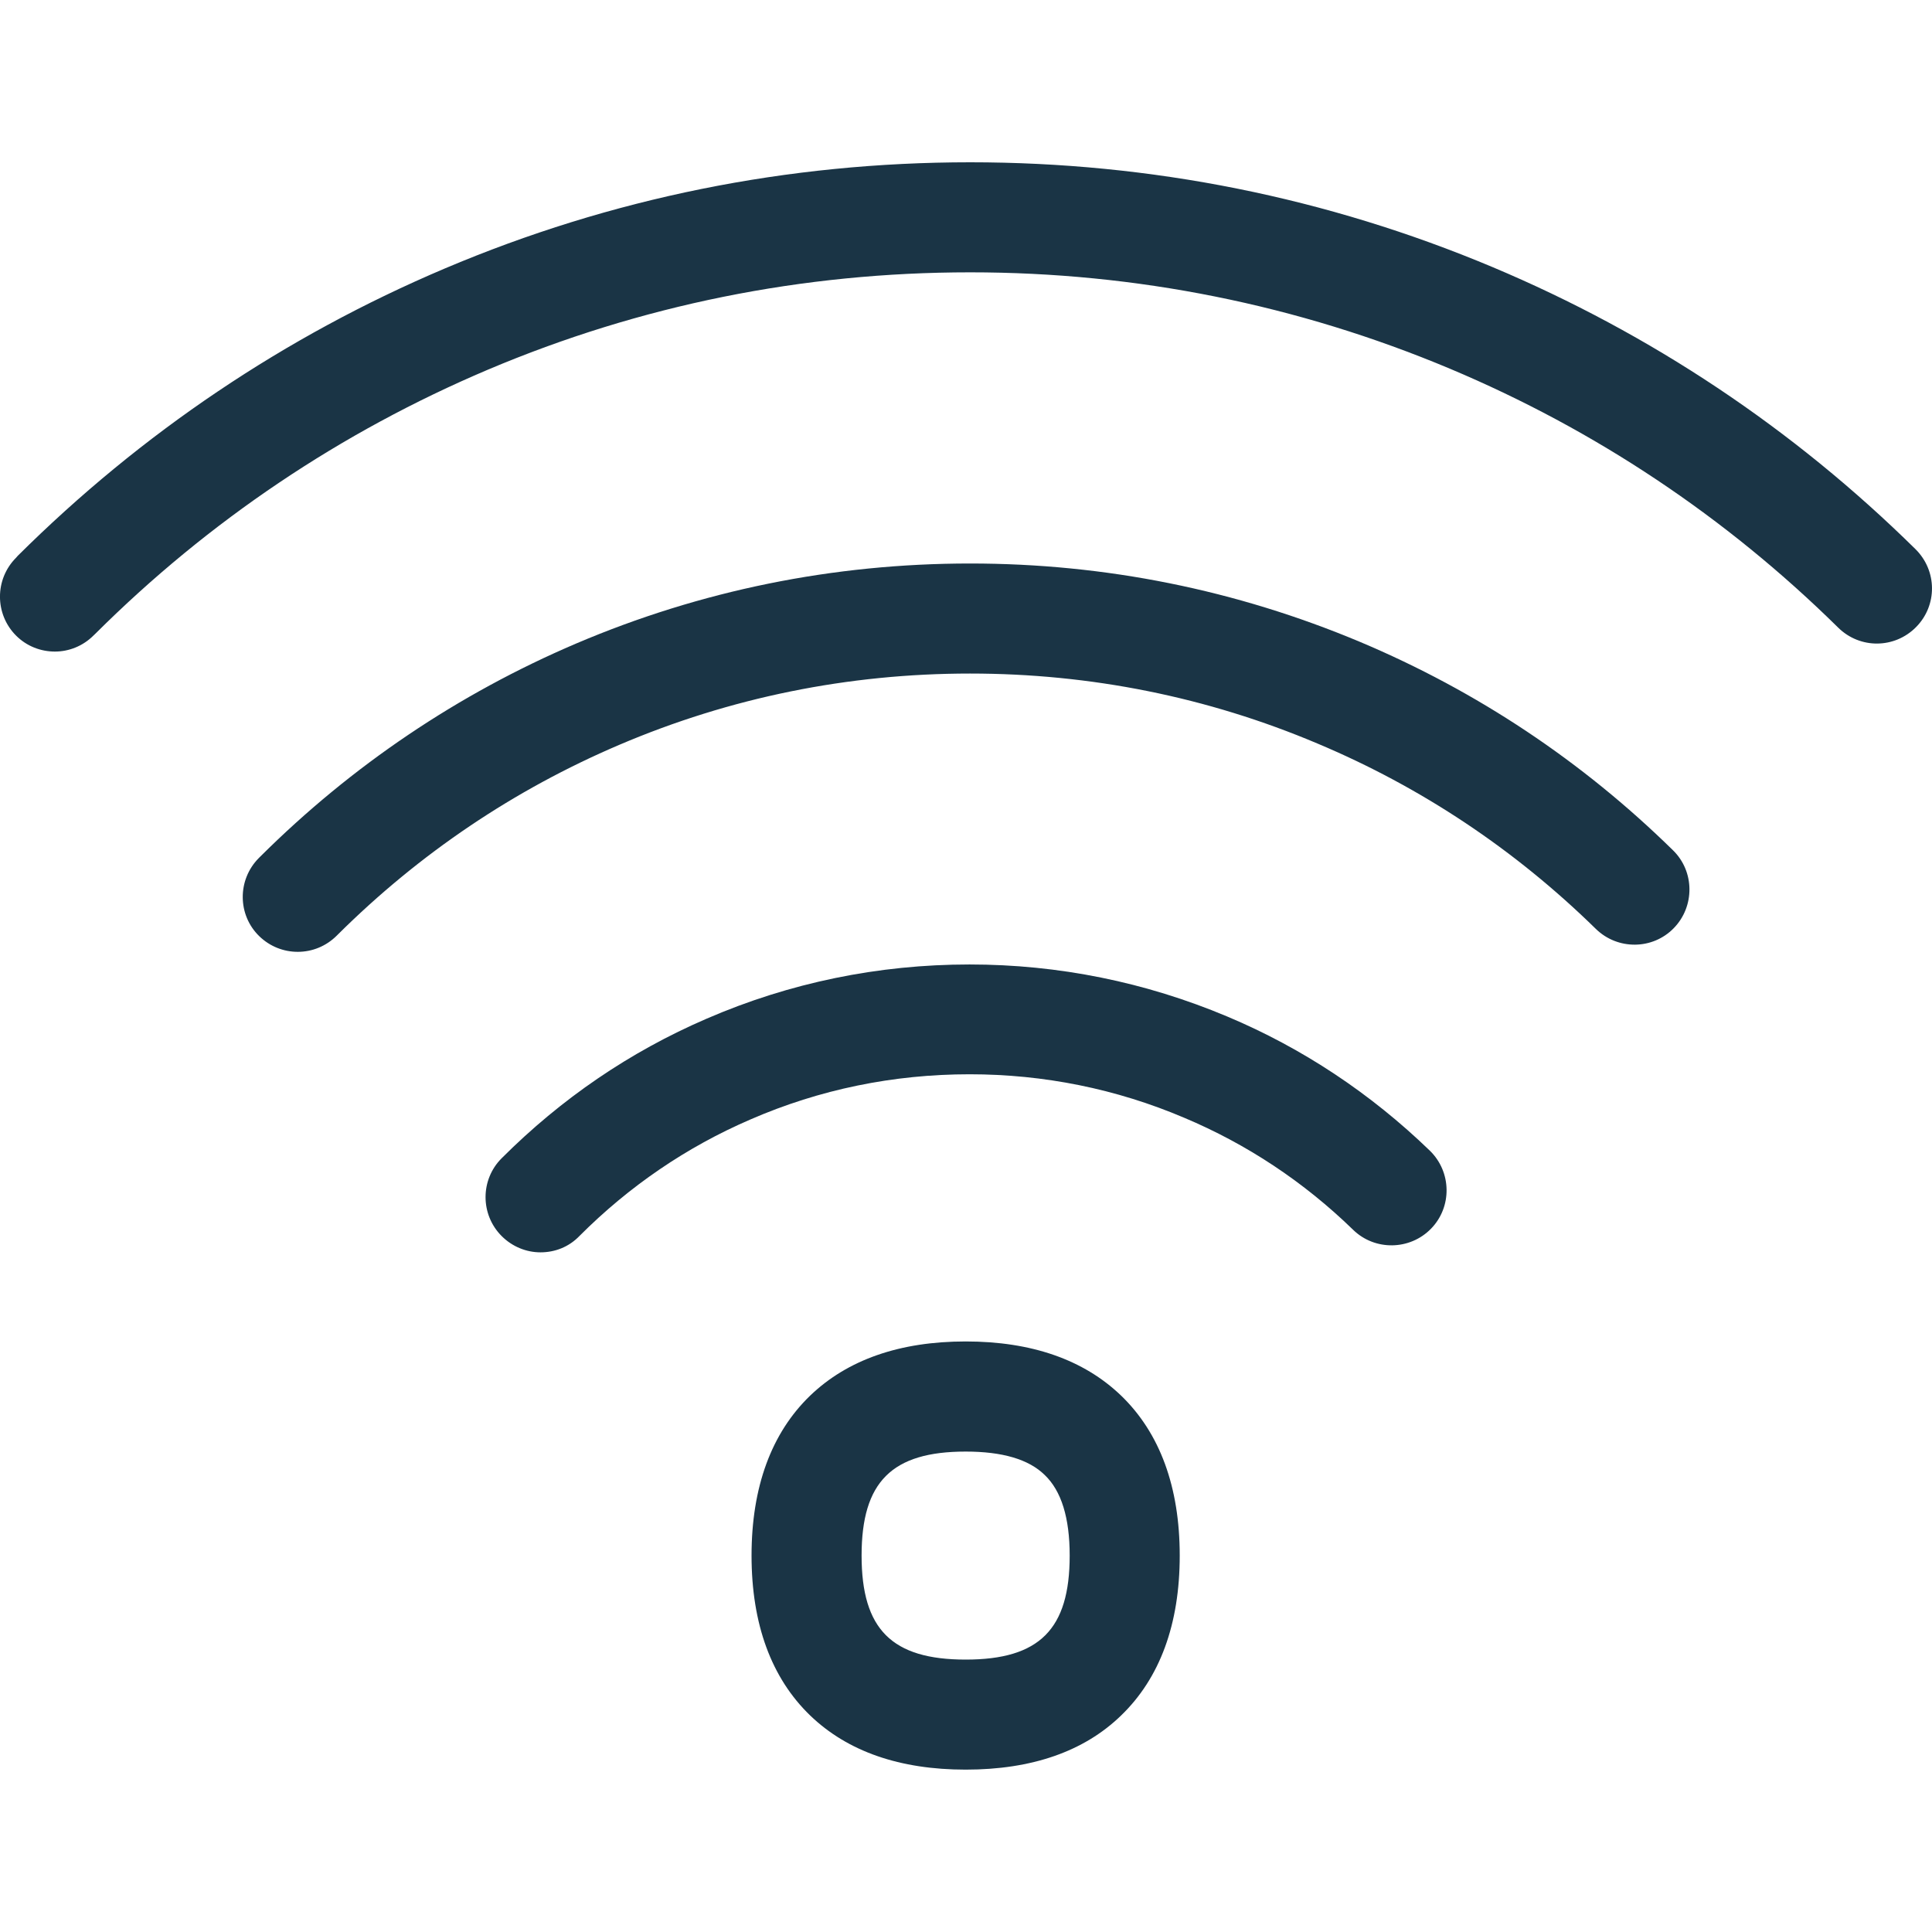 <svg width="24" height="24" viewBox="0 0 24 24" fill="none" xmlns="http://www.w3.org/2000/svg">
<path d="M0.682 8.094C0.508 8.094 0.333 8.029 0.2 7.896C-0.067 7.629 -0.067 7.195 0.2 6.928L0.221 6.904C1.759 5.376 3.543 4.176 5.526 3.335C7.591 2.46 9.786 2.016 12.052 2.016C14.298 2.016 16.483 2.453 18.541 3.318C20.507 4.145 22.277 5.325 23.795 6.822C24.065 7.089 24.069 7.52 23.802 7.79C23.535 8.06 23.105 8.063 22.835 7.797C21.44 6.422 19.816 5.339 18.011 4.58C16.12 3.786 14.114 3.383 12.052 3.383C9.97 3.383 7.957 3.79 6.059 4.593C4.237 5.366 2.596 6.467 1.185 7.872L1.164 7.892C1.031 8.026 0.856 8.094 0.682 8.094Z" fill="#1A3445"/>
<path d="M3.699 11.824C3.525 11.824 3.354 11.759 3.22 11.629C2.95 11.366 2.947 10.931 3.213 10.661L3.237 10.637C4.372 9.509 5.692 8.62 7.155 7.995C8.704 7.335 10.352 7 12.051 7C13.729 7 15.356 7.328 16.895 7.974C18.348 8.586 19.654 9.455 20.782 10.562C21.052 10.825 21.055 11.26 20.792 11.53C20.529 11.8 20.095 11.803 19.825 11.54C18.82 10.555 17.657 9.779 16.365 9.236C14.998 8.658 13.545 8.367 12.051 8.367C10.536 8.367 9.07 8.665 7.692 9.253C6.386 9.81 5.21 10.603 4.198 11.608L4.184 11.622C4.051 11.755 3.877 11.824 3.699 11.824ZM6.714 15.557C6.54 15.557 6.365 15.488 6.232 15.355C5.965 15.088 5.965 14.654 6.232 14.388C6.971 13.649 7.825 13.065 8.779 12.654C9.811 12.207 10.912 11.981 12.044 11.981C13.151 11.981 14.228 12.2 15.244 12.627C16.18 13.02 17.028 13.584 17.763 14.295C18.033 14.559 18.04 14.993 17.777 15.263C17.514 15.533 17.079 15.54 16.809 15.277C16.197 14.682 15.49 14.213 14.71 13.885C13.866 13.526 12.967 13.345 12.044 13.345C11.097 13.345 10.181 13.533 9.323 13.906C8.529 14.248 7.815 14.736 7.2 15.352C7.066 15.492 6.892 15.557 6.714 15.557Z" fill="#1A3445"/>
<path d="M11.996 21.983C11.179 21.983 10.529 21.758 10.064 21.31C9.582 20.845 9.336 20.175 9.336 19.324C9.336 18.473 9.582 17.802 10.064 17.337C10.529 16.89 11.179 16.664 11.996 16.664C12.813 16.664 13.462 16.89 13.927 17.337C14.409 17.802 14.655 18.473 14.655 19.324C14.655 20.175 14.409 20.845 13.927 21.31C13.466 21.758 12.816 21.983 11.996 21.983ZM11.996 18.032C11.079 18.032 10.703 18.408 10.703 19.324C10.703 20.24 11.079 20.616 11.996 20.616C12.912 20.616 13.288 20.24 13.288 19.324C13.288 18.855 13.185 18.52 12.977 18.322C12.778 18.127 12.45 18.032 11.996 18.032Z" fill="#1A3445"/>
</svg>
